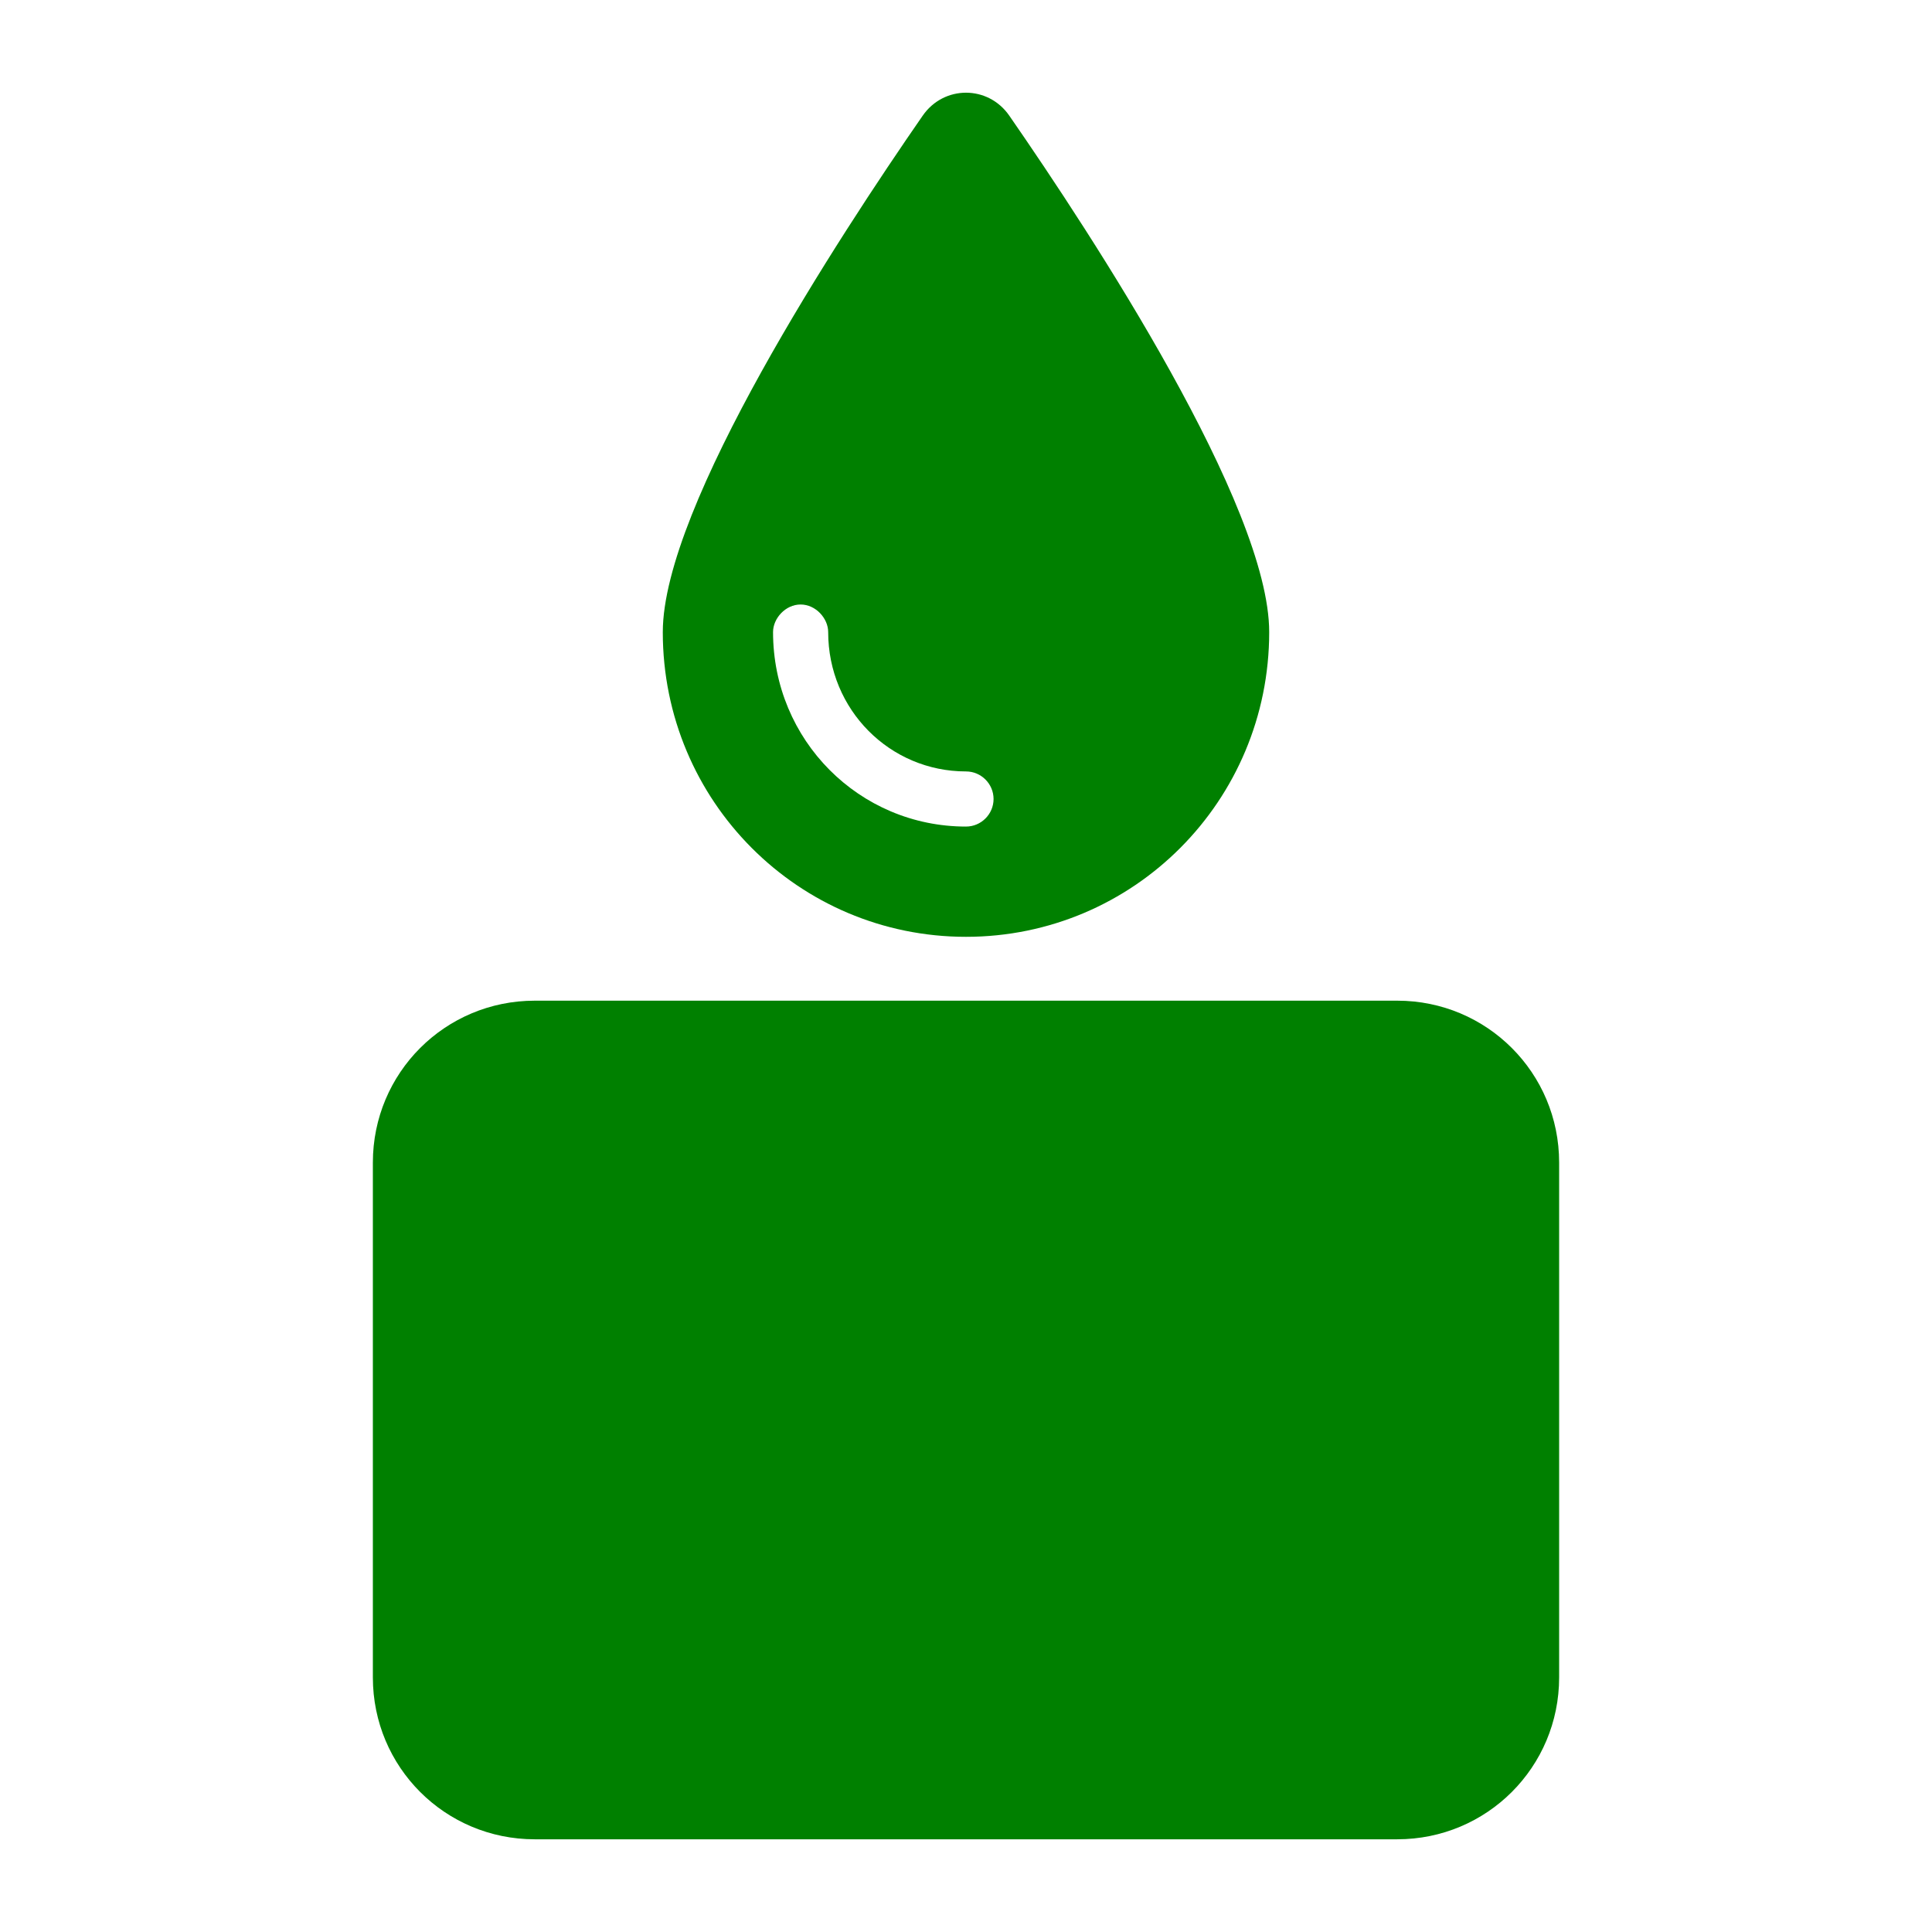 <?xml version="1.0" encoding="UTF-8" standalone="no"?>
<svg
   viewBox="0 0 512 512"
   version="1.1"
   id="svg4"
   sodipodi:docname="ico_saint_consacre-celibat.svg"
   inkscape:version="1.2.1 (9c6d41e410, 2022-07-14)"
   width="512"
   height="512"
   xmlns:inkscape="http://www.inkscape.org/namespaces/inkscape"
   xmlns:sodipodi="http://sodipodi.sourceforge.net/DTD/sodipodi-0.dtd"
   xmlns="http://www.w3.org/2000/svg"
   xmlns:svg="http://www.w3.org/2000/svg">
  <defs
     id="defs8" />
  <sodipodi:namedview
     id="namedview6"
     pagecolor="#ffffff"
     bordercolor="#666666"
     borderopacity="1.0"
     inkscape:pageshadow="2"
     inkscape:pageopacity="0.0"
     inkscape:pagecheckerboard="0"
     showgrid="false"
     inkscape:zoom="1.421875"
     inkscape:cx="192.35165"
     inkscape:cy="256.35165"
     inkscape:window-width="1419"
     inkscape:window-height="1032"
     inkscape:window-x="1946"
     inkscape:window-y="0"
     inkscape:window-maximized="0"
     inkscape:current-layer="svg4"
     inkscape:showpageshadow="2"
     inkscape:deskcolor="#d1d1d1" />
  <!--! Font Awesome Pro 6.1.1 by @fontawesome - https://fontawesome.com License - https://fontawesome.com/license (Commercial License) Copyright 2022 Fonticons, Inc. -->
  <g
     id="g865"
     transform="translate(64,3.564)">
    <path
       d="m 111.648,163.94 c 0,-33.419 46.704,-104.854 68.892,-136.872 5.615,-8.088 17.303,-8.088 22.918,0 22.188,32.017 68.892,103.453 68.892,136.872 0,44.787 -35.976,80.763 -80.352,80.763 -44.376,0 -80.352,-35.976 -80.352,-80.763 z m 43.828,0 c 0,-3.607 -3.287,-7.305 -7.305,-7.305 -4.036,0 -7.305,3.698 -7.305,7.305 0,28.671 22.873,51.544 51.133,51.544 4.018,0 7.305,-3.287 7.305,-7.305 0,-4.018 -3.287,-7.305 -7.305,-7.305 -20.179,0 -36.523,-16.344 -36.523,-36.934 z"
       id="path2"
       style="fill:#008000;fill-opacity:1.0;stroke-width:0.457" />
    <path
       id="rect847"
       style="fill:#008000;fill-opacity:1.0;stroke-width:1.266;stop-color:#000000;stop-opacity:1.0"
       d="M 77.714,261.626 H 306.286 c 23.767,0 42.901,19.134 42.901,42.901 v 136.44 c 0,23.767 -19.134,42.901 -42.901,42.901 H 77.714 c -23.767,0 -42.901,-19.134 -42.901,-42.901 V 304.527 c 0,-23.767 19.134,-42.901 42.901,-42.901 z" />
  </g>
</svg>
